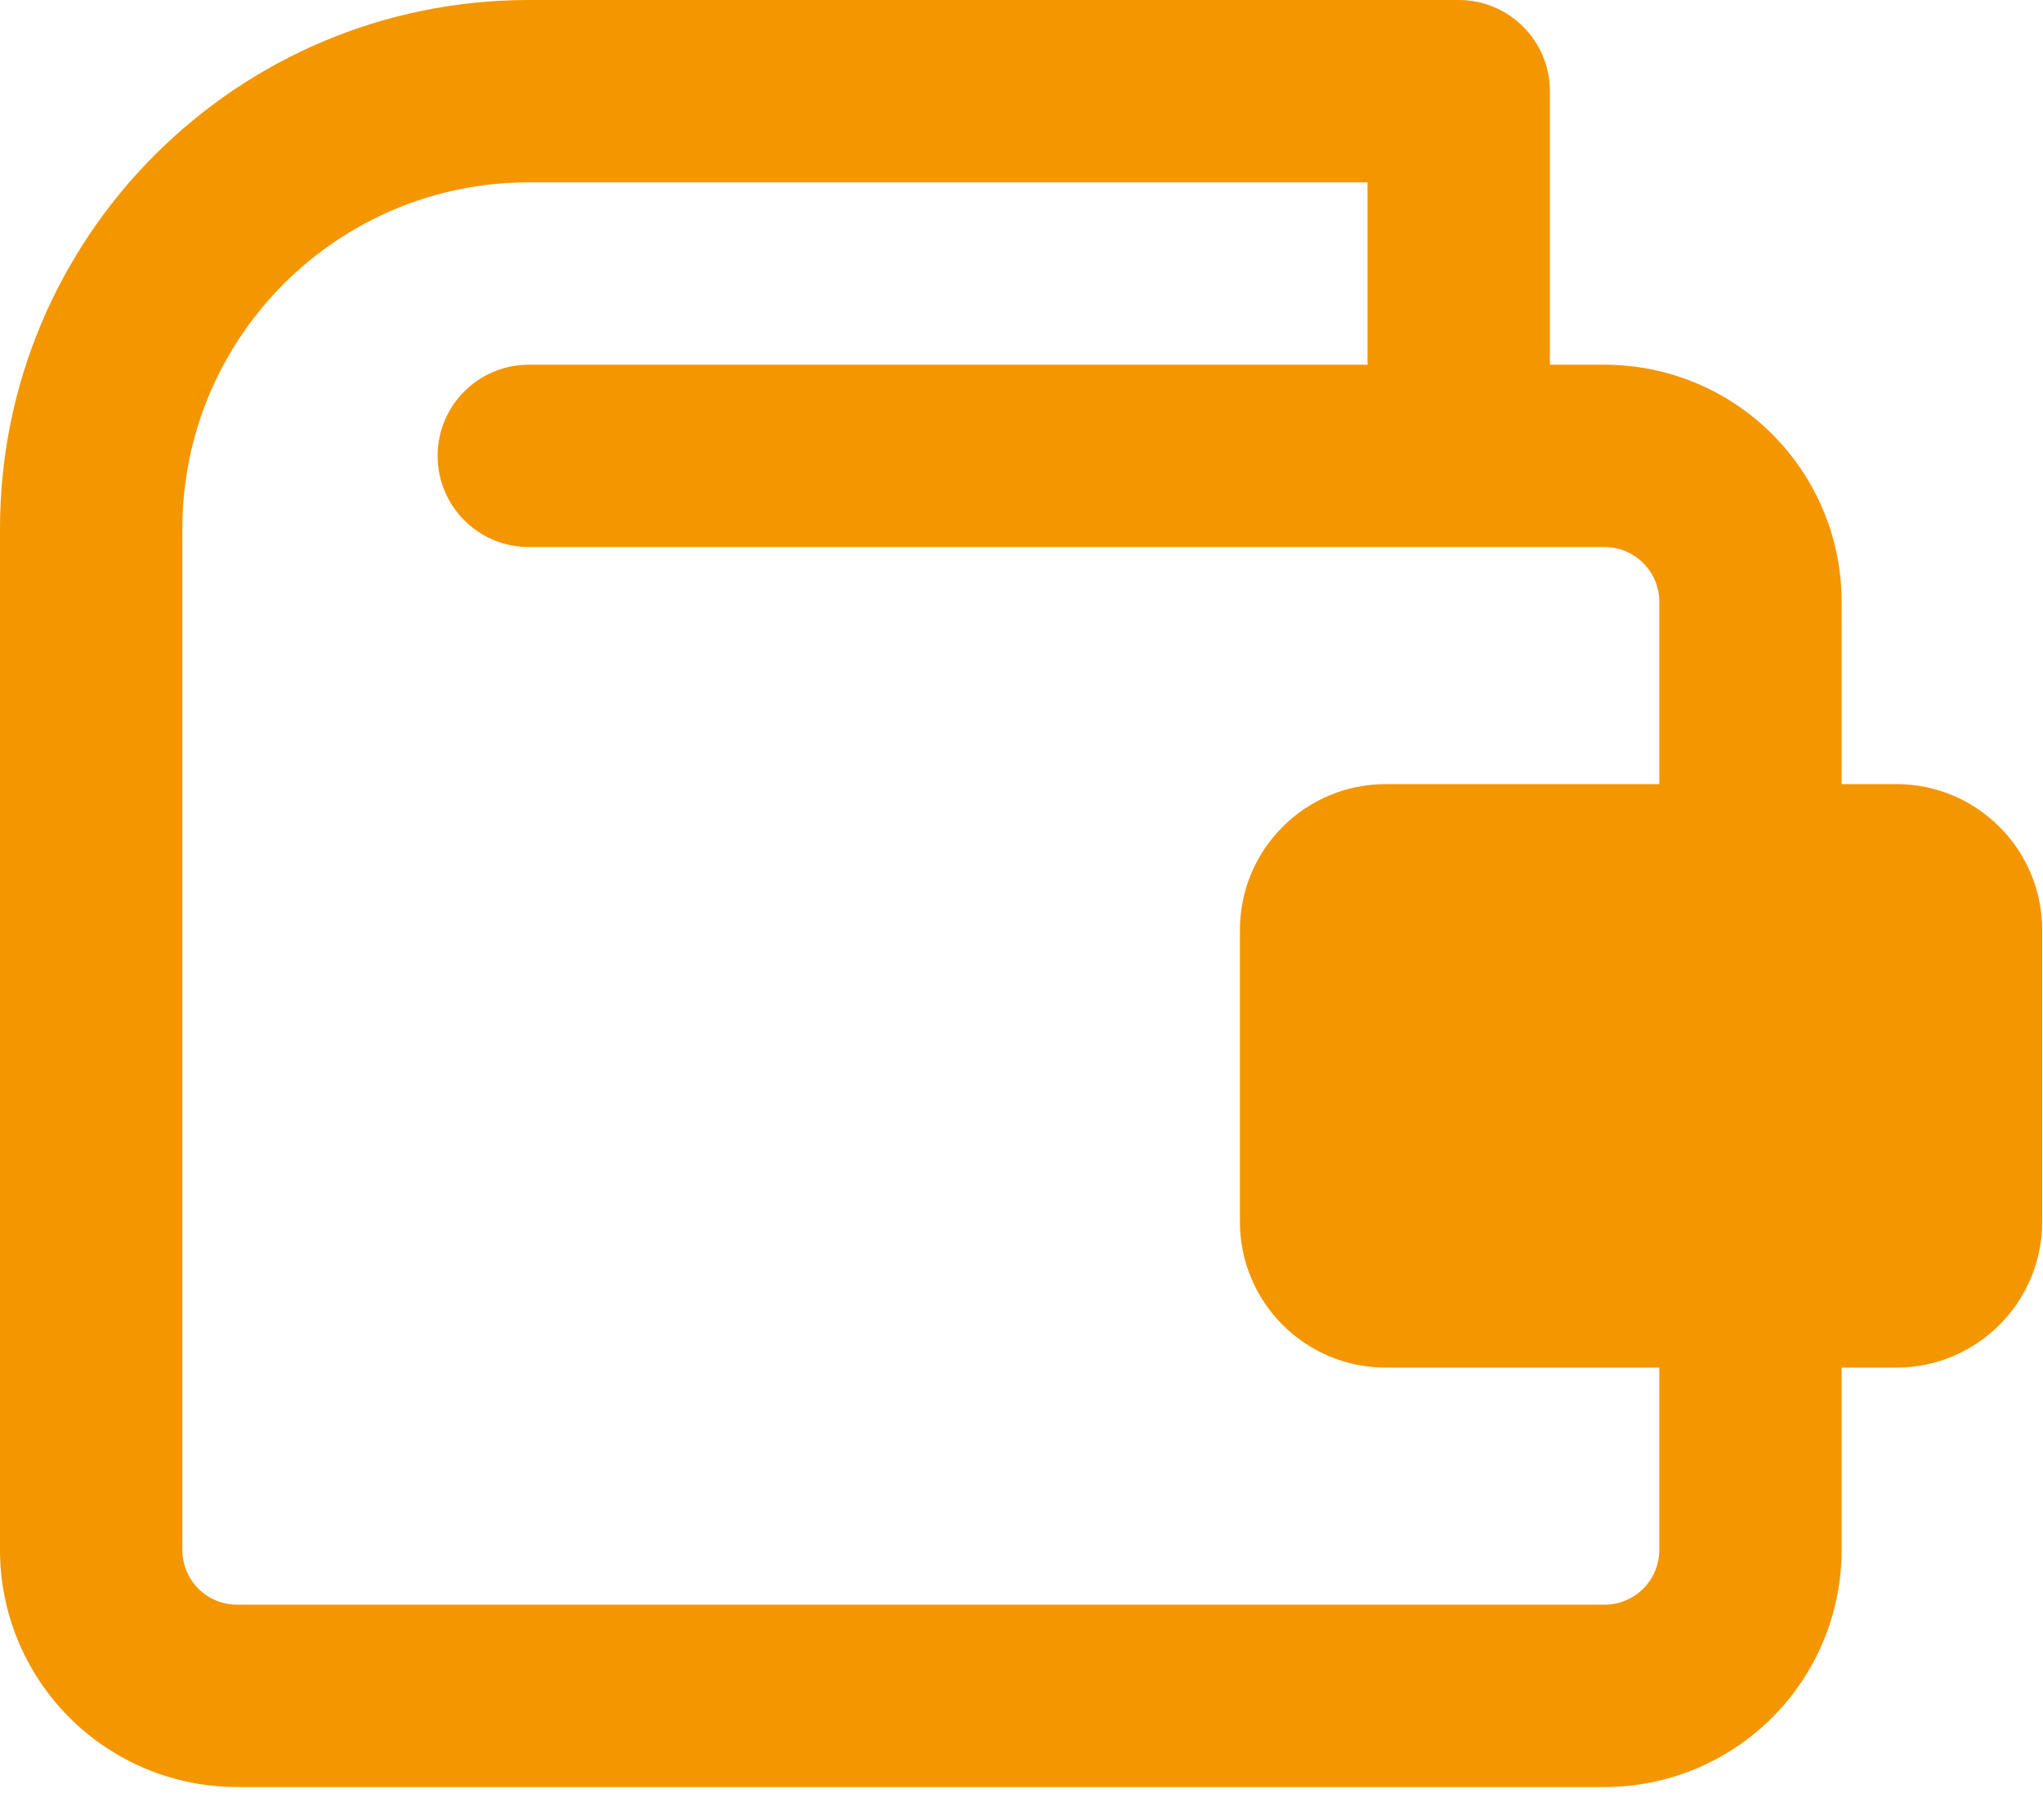 <svg width="55" height="49" viewBox="0 0 55 49" fill="none" xmlns="http://www.w3.org/2000/svg">
<path fill-rule="evenodd" clip-rule="evenodd" d="M4.909 14.235C4.909 9.084 9.084 4.909 14.235 4.909H36.816V9.818H14.235C12.88 9.818 11.781 10.916 11.781 12.272C11.781 13.627 12.88 14.726 14.235 14.726H43.197C43.588 14.726 43.962 14.882 44.239 15.158C44.515 15.434 44.67 15.808 44.67 16.199V21.108H37.307C35.138 21.108 33.38 22.866 33.38 25.035V32.889C33.38 35.058 35.138 36.816 37.307 36.816H44.67V41.725C44.67 42.115 44.515 42.49 44.239 42.766C43.962 43.042 43.588 43.197 43.197 43.197H6.381C5.991 43.197 5.616 43.042 5.34 42.766C5.064 42.49 4.909 42.115 4.909 41.725V14.235ZM49.579 21.108H51.051C53.22 21.108 54.978 22.866 54.978 25.035V32.889C54.978 35.058 53.22 36.816 51.051 36.816H49.579V41.725C49.579 43.417 48.906 45.04 47.709 46.237C46.513 47.434 44.89 48.106 43.197 48.106H6.381C4.689 48.106 3.066 47.434 1.869 46.237C0.672 45.04 0 43.417 0 41.725V14.235C0 6.373 6.373 0 14.235 0H39.27C40.626 0 41.725 1.099 41.725 2.454V9.818H43.197C44.89 9.818 46.513 10.49 47.709 11.687C48.906 12.883 49.579 14.507 49.579 16.199V21.108Z" fill="#F49600"/>
</svg>
